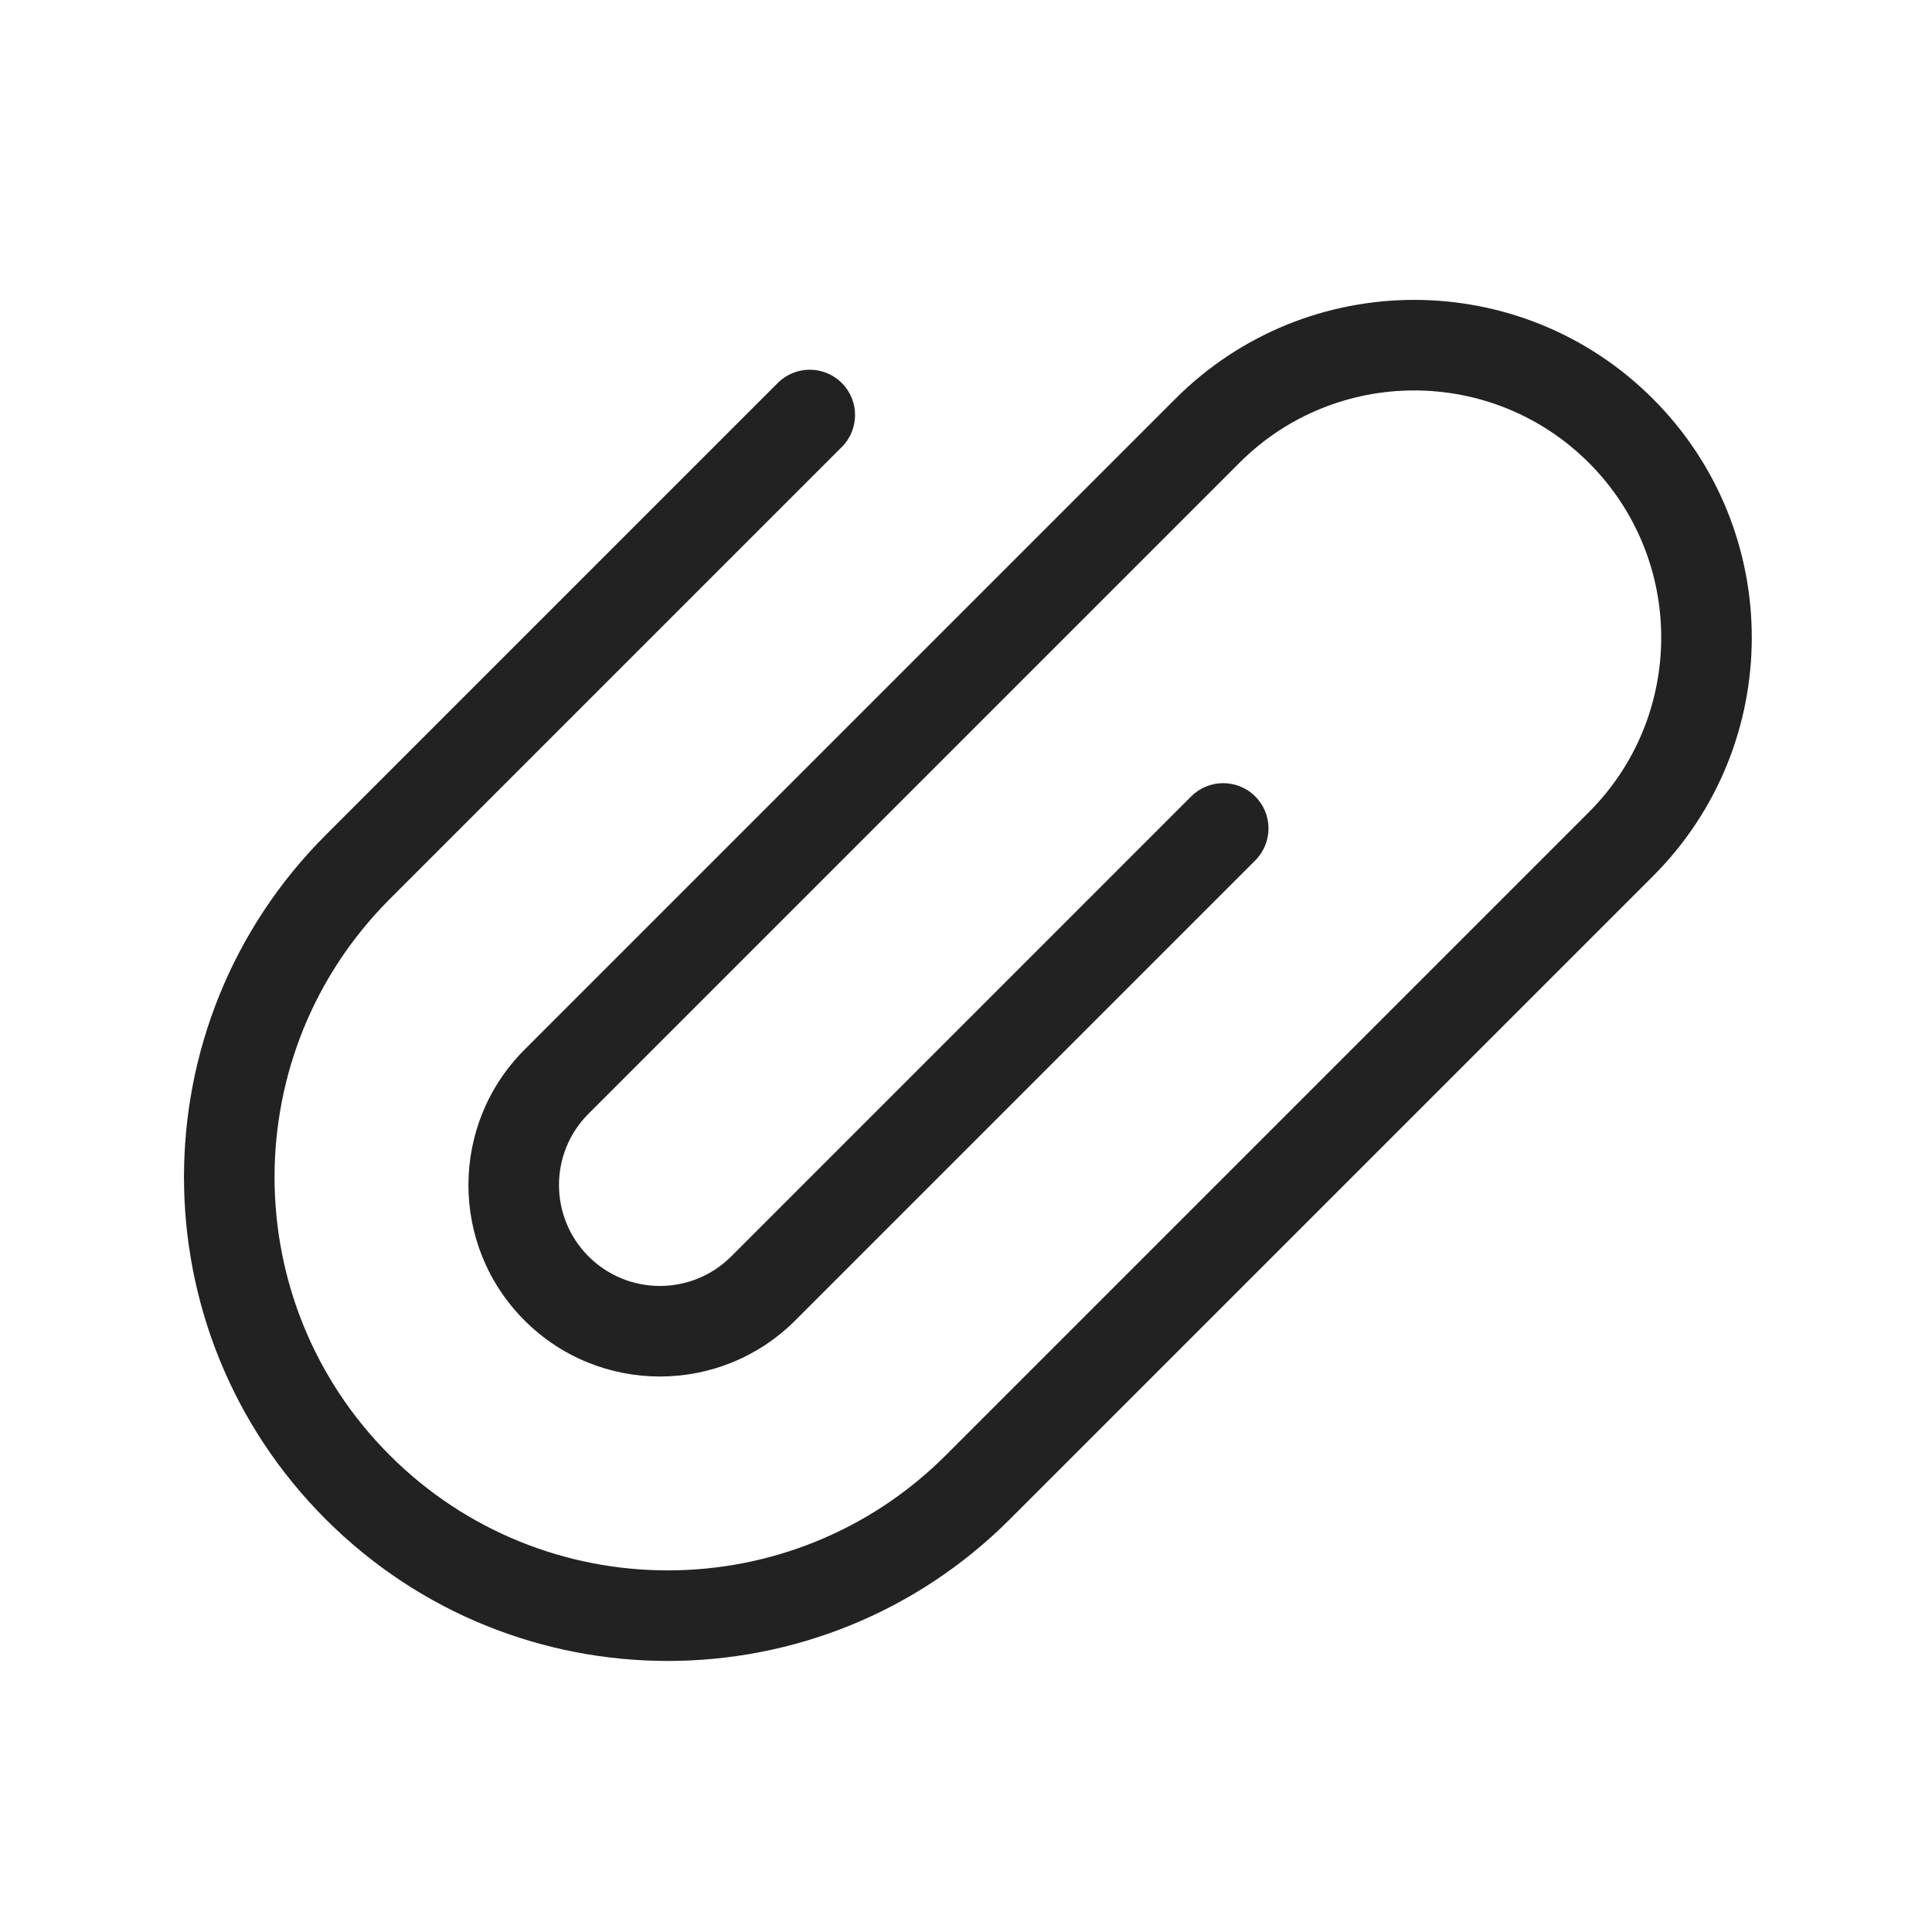 <svg width="64" height="64" viewBox="0 0 64 64" fill="none" xmlns="http://www.w3.org/2000/svg">
<path d="M38.937 13.21C43.305 8.842 50.386 8.842 54.754 13.21C59.122 17.578 59.122 24.659 54.754 29.027L33.453 50.327C27.195 56.586 17.047 56.586 10.789 50.327C4.53 44.069 4.53 33.921 10.789 27.662L25.764 12.687C26.35 12.101 27.3 12.101 27.886 12.687C28.471 13.273 28.471 14.222 27.886 14.808L12.91 29.784C7.823 34.871 7.823 43.119 12.91 48.206C17.997 53.293 26.245 53.293 31.332 48.206L52.633 26.905C55.829 23.709 55.829 18.527 52.633 15.331C49.436 12.135 44.254 12.135 41.058 15.331L19.496 36.893C18.191 38.198 18.191 40.314 19.496 41.62C20.802 42.925 22.918 42.925 24.223 41.62L39.46 26.382C40.046 25.797 40.995 25.797 41.581 26.382C42.167 26.968 42.167 27.918 41.581 28.504L26.344 43.741C23.867 46.218 19.852 46.218 17.375 43.741C14.898 41.264 14.898 37.248 17.375 34.772L38.937 13.21Z" fill="#222222"/>
</svg>
